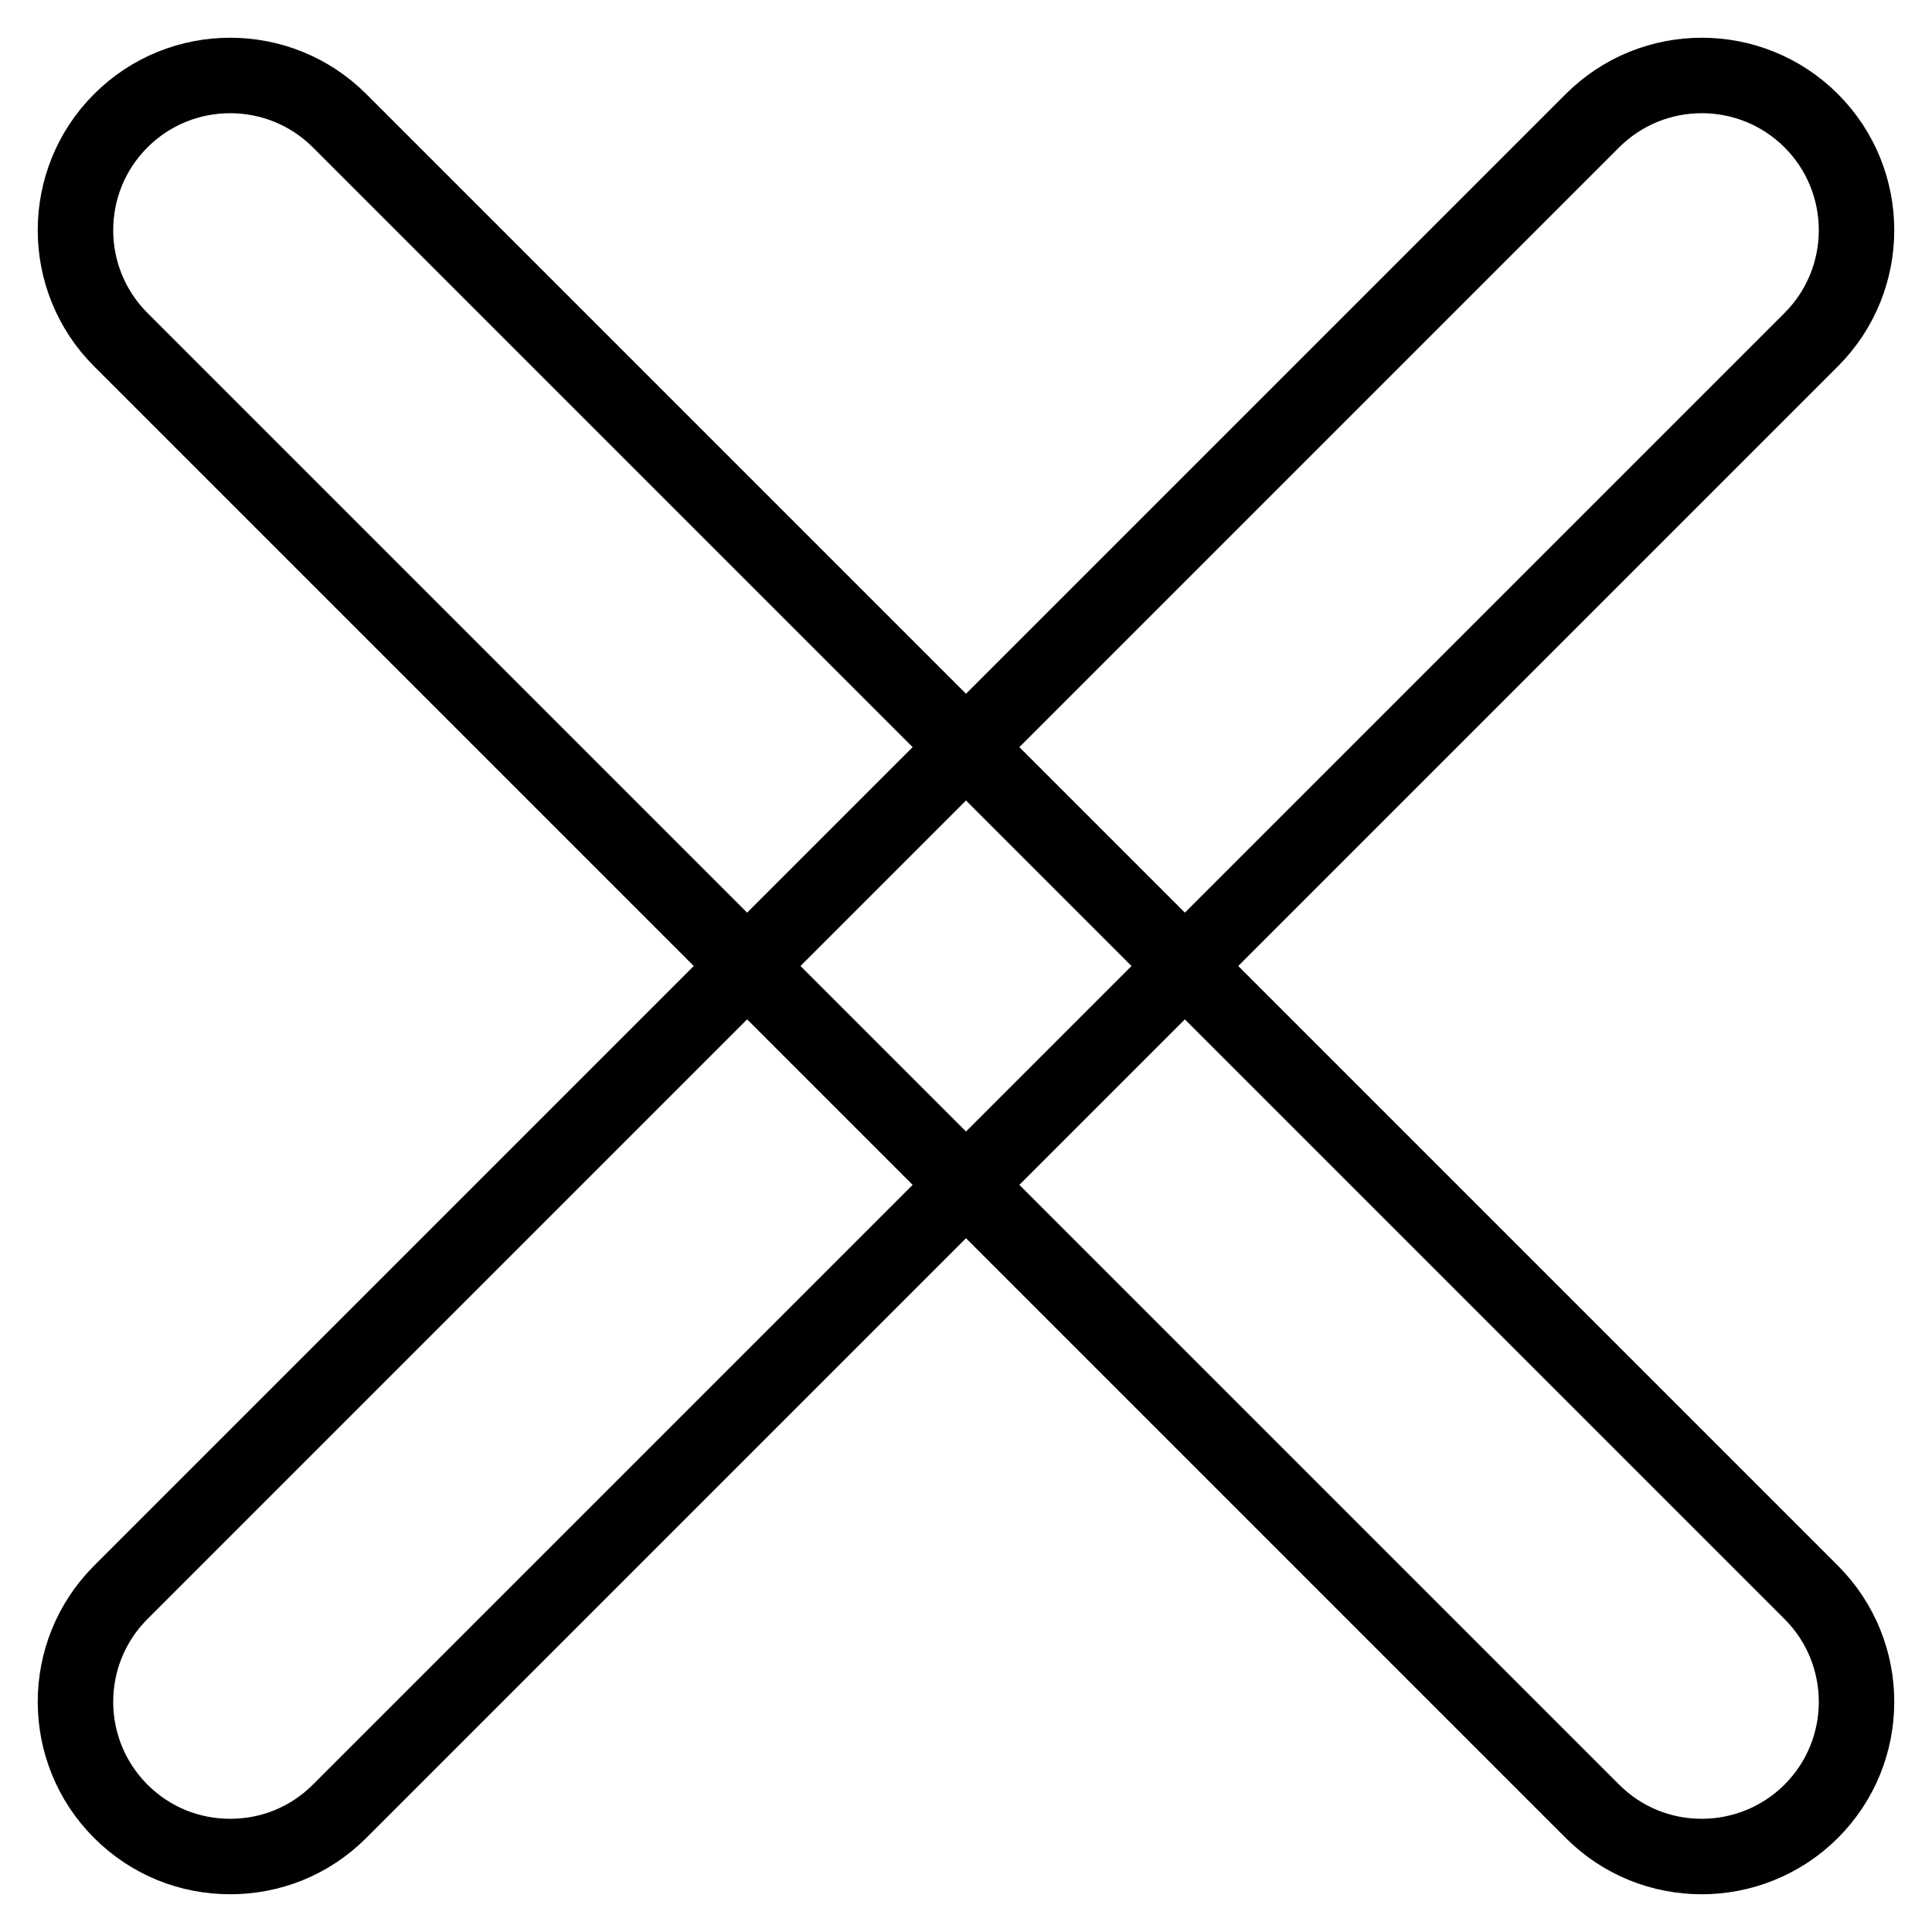 <?xml version="1.0" encoding="utf-8"?>
<!-- Svg Vector Icons : http://www.onlinewebfonts.com/icon -->
<!DOCTYPE svg PUBLIC "-//W3C//DTD SVG 1.1//EN" "http://www.w3.org/Graphics/SVG/1.1/DTD/svg11.dtd">
<svg version="1.1" xmlns="http://www.w3.org/2000/svg" xmlns:xlink="http://www.w3.org/1999/xlink" x="0px" y="0px" viewBox="0 0 256 256" enable-background="new 0 0 256 256" xml:space="preserve">
<g> <path stroke-width="10" fill-opacity="0" stroke="#000000"  d="M30.5,246c-5.3,0-10.5-2-14.5-6c-8-8-8-21,0-29L211,16c8-8,21-8,29,0c8,8,8,21,0,29L45,240 C41,244,35.8,246,30.5,246L30.5,246z"/> <path stroke-width="10" fill-opacity="0" stroke="#000000"  d="M225.5,246c-5.3,0-10.5-2-14.5-6L16,45c-8-8-8-21,0-29c8-8,21-8,29,0l195,195c8,8,8,21,0,29 C236,244,230.7,246,225.5,246L225.5,246z"/></g>
</svg>